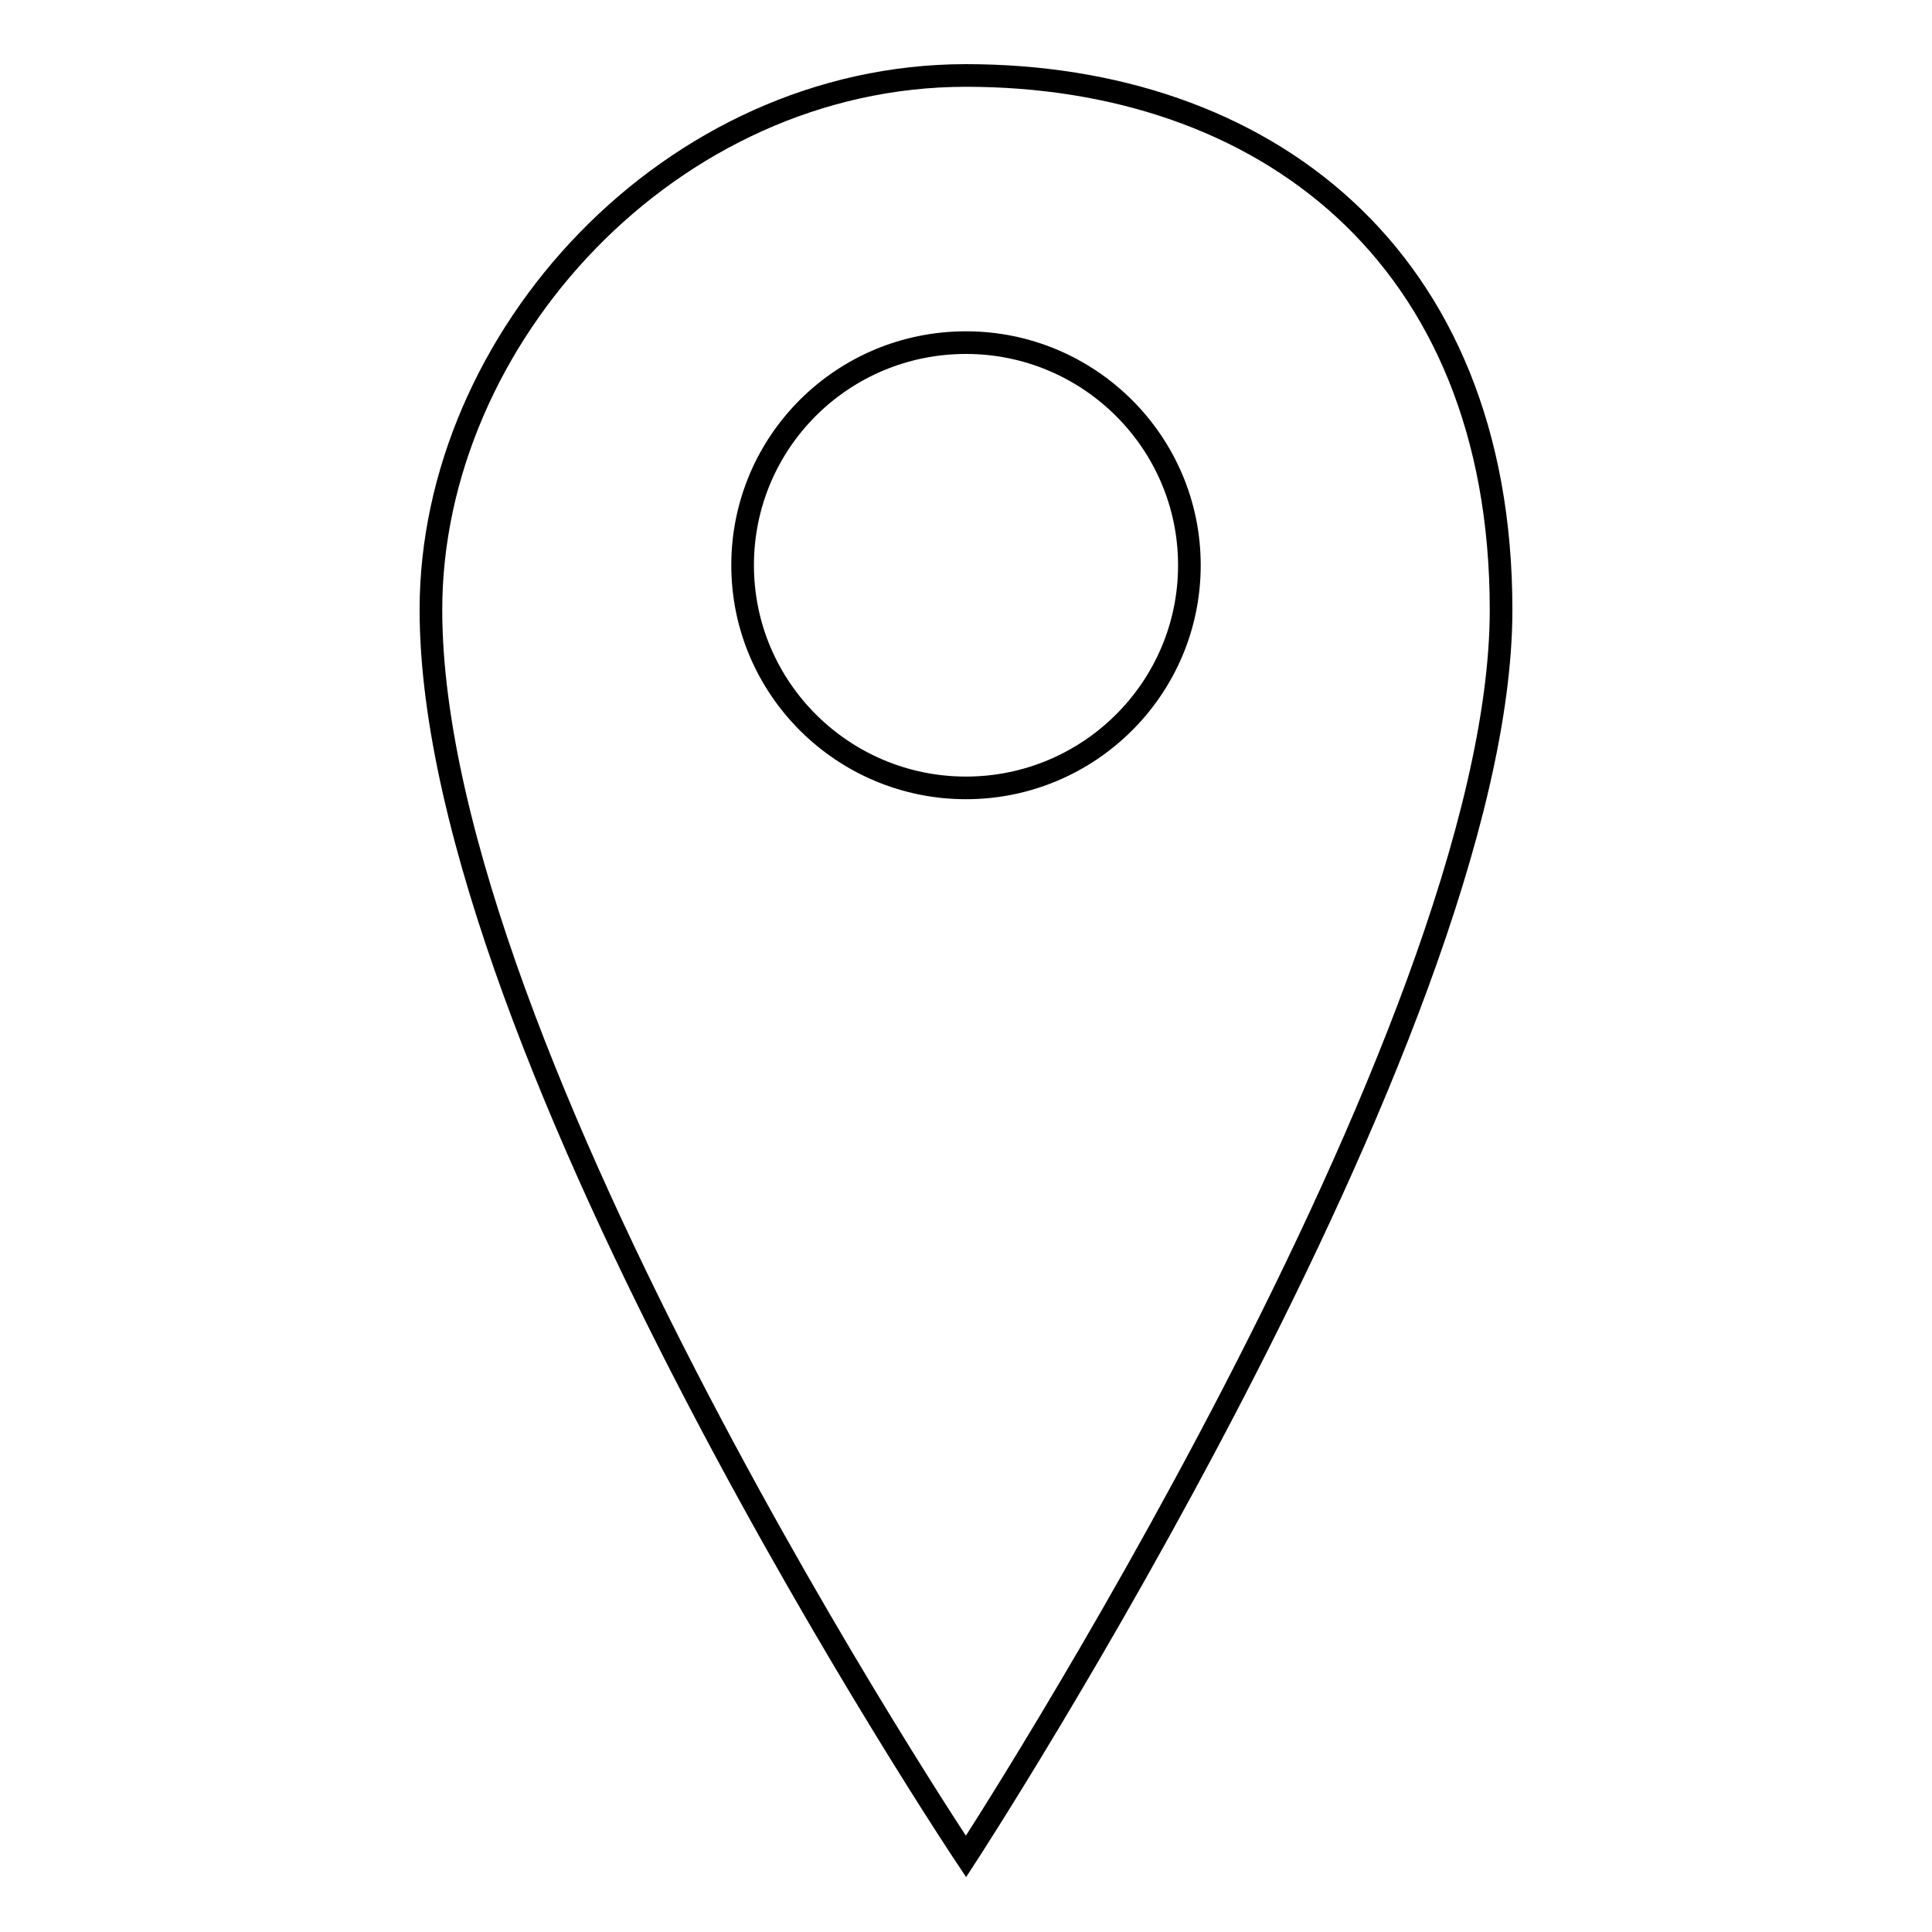<?xml version="1.0" encoding="utf-8"?>
<!-- Svg Vector Icons : http://www.onlinewebfonts.com/icon -->
<!DOCTYPE svg PUBLIC "-//W3C//DTD SVG 1.1//EN" "http://www.w3.org/Graphics/SVG/1.1/DTD/svg11.dtd">
<svg version="1.1" xmlns="http://www.w3.org/2000/svg" xmlns:xlink="http://www.w3.org/1999/xlink" x="0px" y="0px" viewBox="0 0 256 256" enable-background="new 0 0 256 256" xml:space="preserve">
<g> <path stroke-width="3" fill-opacity="0" stroke="#000000"  d="M128,10c-39.2,0-70.9,34.8-70.9,70.8c0,59,70.9,165.2,70.9,165.2s70.9-108.9,70.9-165.2v0 C198.9,33.6,167.2,10,128,10z M128,104.4c-16.3,0-29.6-13.2-29.6-29.5c0-16.3,13.2-29.5,29.6-29.5c16.3,0,29.6,13.2,29.6,29.5 C157.6,91.2,144.3,104.4,128,104.4z"/></g>
</svg>